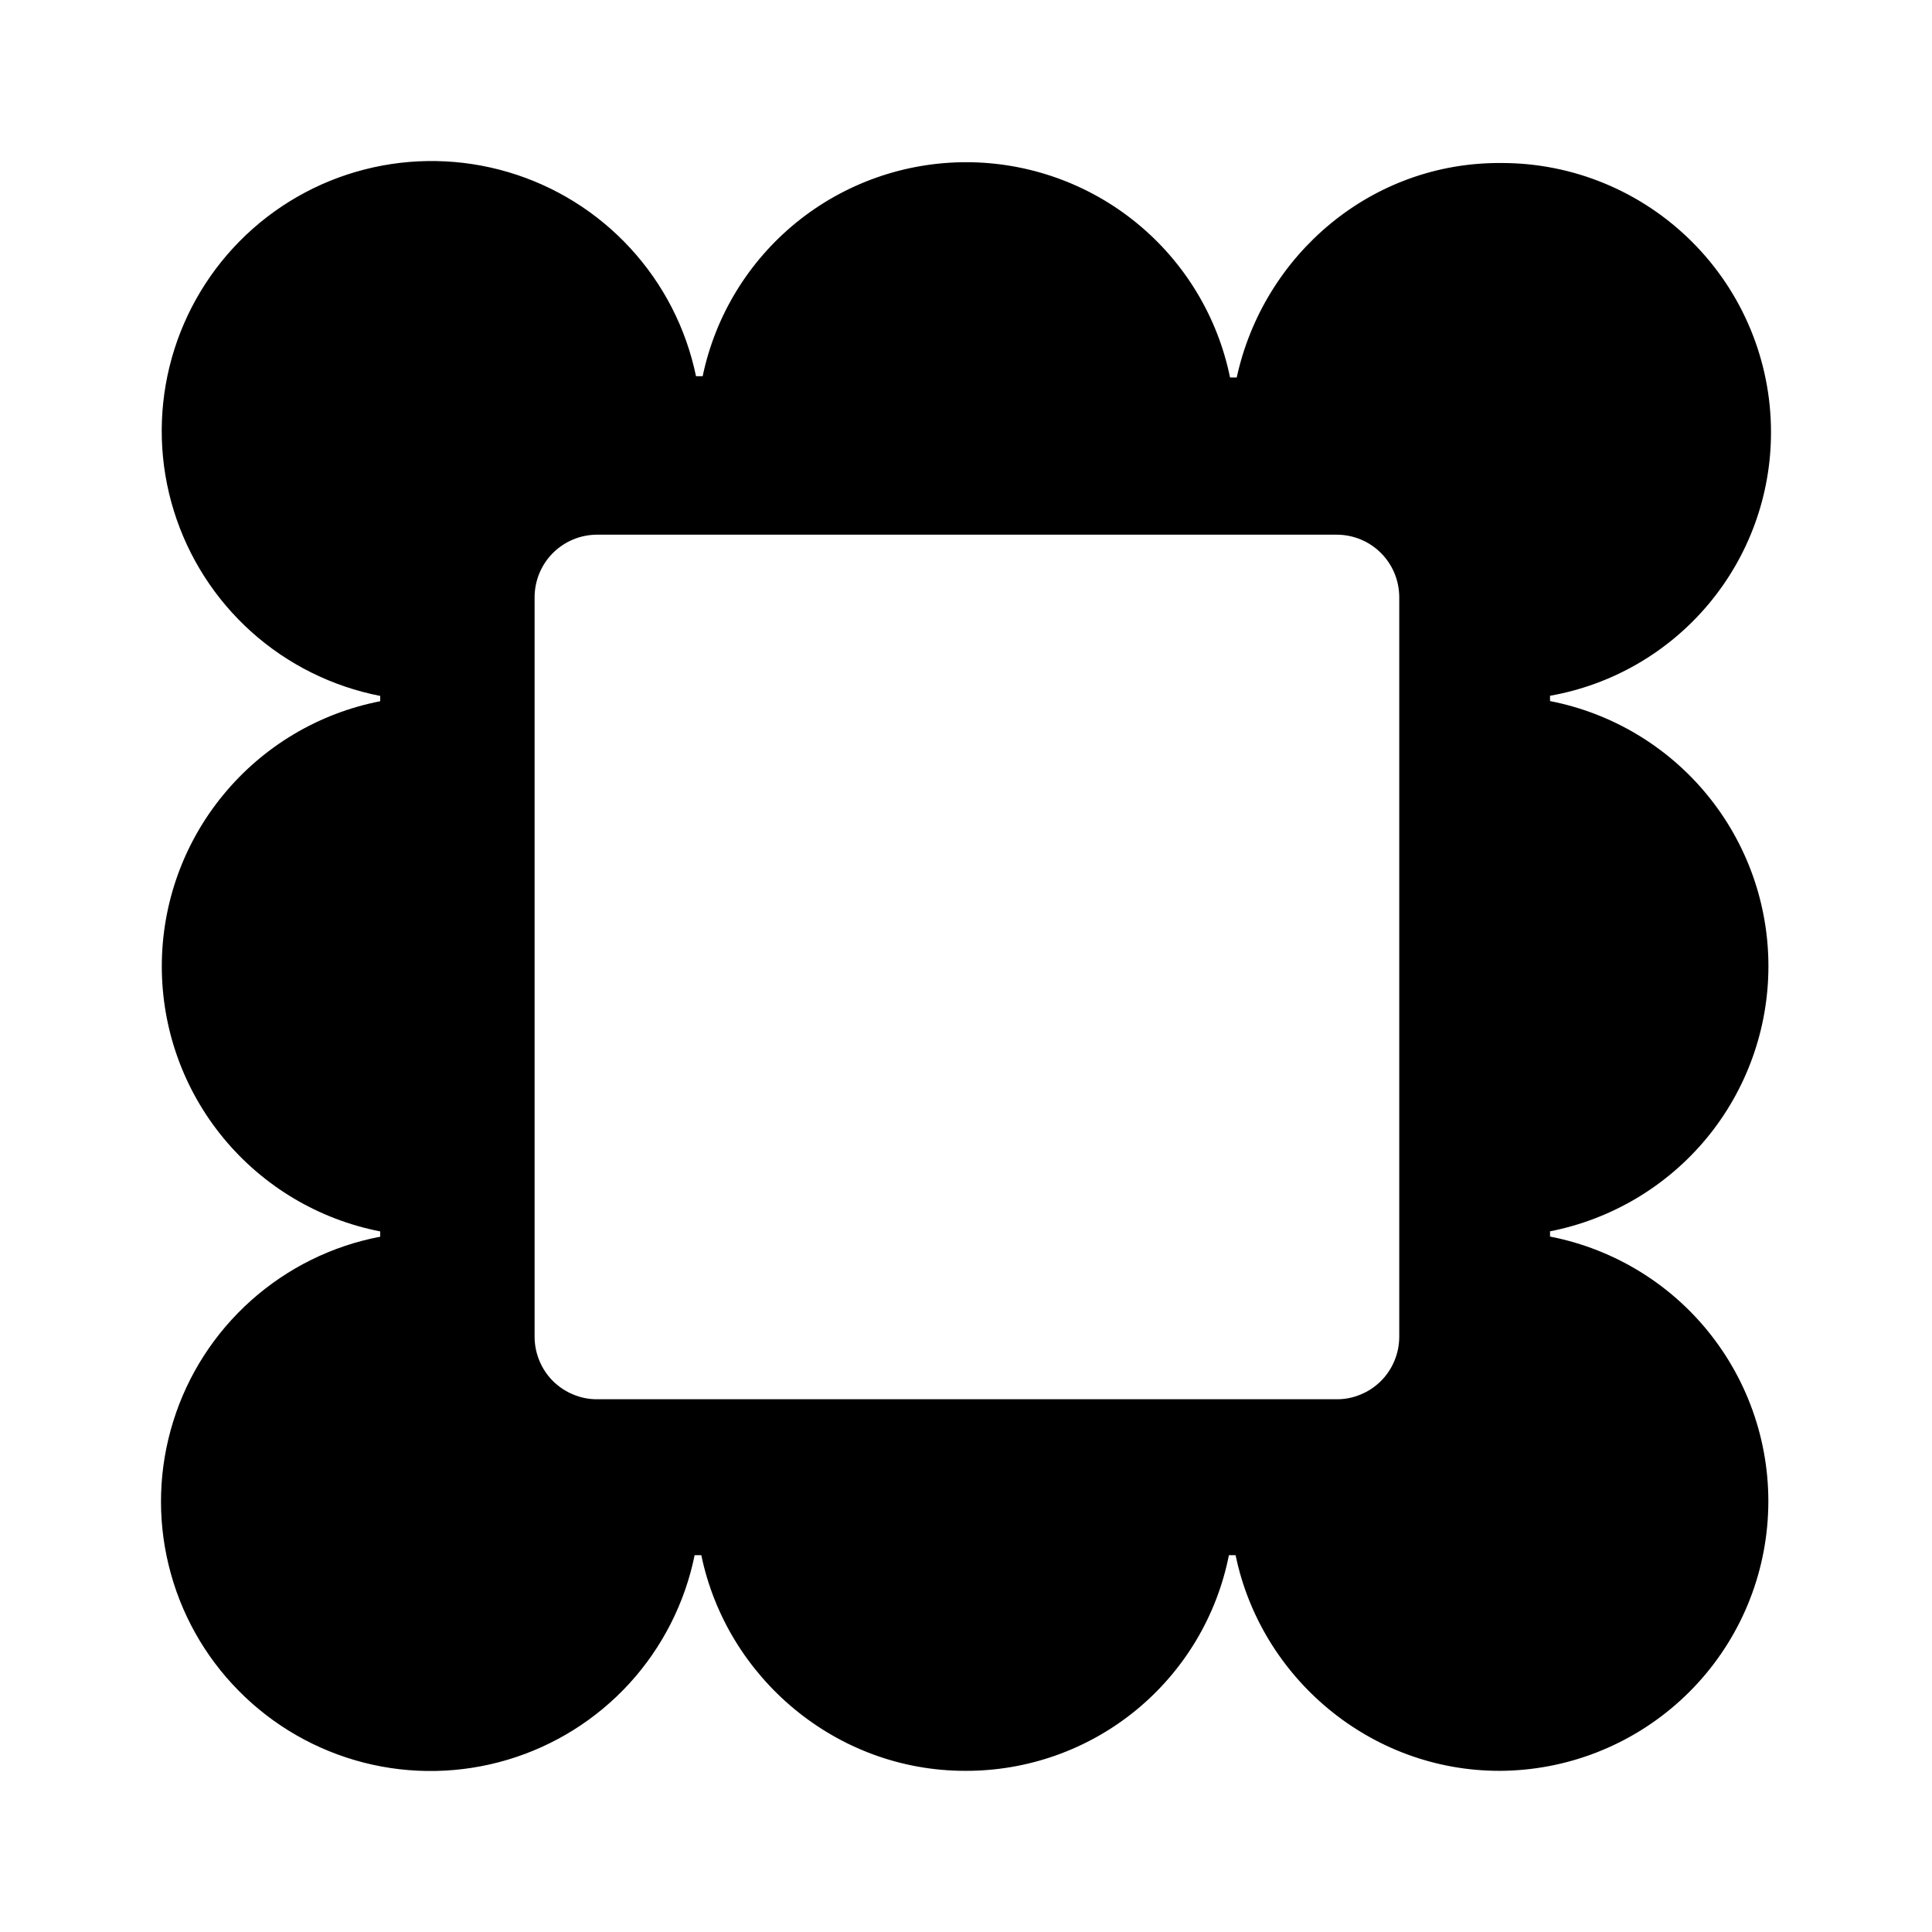 <svg width="24" height="24" viewBox="0 0 24 24" fill="none" xmlns="http://www.w3.org/2000/svg">
    <style>
        @media (prefers-color-scheme: dark) {
        path { fill: white; }
        }
    </style>
    <path
       d="M22 5.368C22 4.482 21.647 3.631 21.02 3.005C20.393 2.378 19.543 2.025 18.657 2.025C17.035 2.009 15.695 3.167 15.363 4.689H15.28C15.126 3.936 14.717 3.258 14.121 2.771C13.526 2.284 12.78 2.017 12.011 2.015C11.242 2.013 10.495 2.276 9.897 2.76C9.299 3.245 8.886 3.92 8.729 4.673H8.646C8.523 4.079 8.241 3.529 7.83 3.083C7.419 2.636 6.895 2.31 6.313 2.138C5.731 1.966 5.113 1.955 4.526 2.106C3.938 2.257 3.403 2.565 2.976 2.997C2.55 3.429 2.249 3.968 2.105 4.557C1.961 5.147 1.979 5.764 2.159 6.344C2.338 6.923 2.671 7.444 3.123 7.849C3.574 8.254 4.128 8.529 4.723 8.645V8.711C3.959 8.86 3.271 9.27 2.776 9.871C2.28 10.472 2.01 11.226 2.01 12.004C2.01 12.783 2.28 13.537 2.776 14.138C3.271 14.738 3.959 15.148 4.723 15.297V15.363C4.127 15.476 3.573 15.75 3.12 16.154C2.667 16.558 2.332 17.077 2.152 17.657C1.971 18.236 1.951 18.854 2.095 19.443C2.238 20.033 2.539 20.573 2.966 21.004C3.392 21.436 3.928 21.744 4.516 21.895C5.104 22.046 5.722 22.034 6.303 21.861C6.885 21.688 7.409 21.36 7.819 20.912C8.228 20.464 8.508 19.913 8.629 19.319H8.712C9.027 20.841 10.384 21.998 11.989 21.998C12.762 22.001 13.511 21.736 14.109 21.247C14.707 20.758 15.116 20.076 15.266 19.319H15.349C15.663 20.841 17.02 21.998 18.626 21.998C19.458 21.996 20.26 21.684 20.875 21.123C21.49 20.563 21.874 19.793 21.952 18.965C22.031 18.137 21.798 17.309 21.299 16.642C20.801 15.976 20.072 15.52 19.255 15.361V15.296C20.019 15.146 20.708 14.736 21.203 14.136C21.698 13.535 21.968 12.781 21.968 12.002C21.968 11.224 21.698 10.47 21.203 9.869C20.708 9.268 20.019 8.858 19.255 8.709V8.643C20.025 8.507 20.722 8.104 21.224 7.505C21.726 6.906 22.001 6.15 22 5.368ZM17.382 16.605C17.382 16.707 17.362 16.808 17.323 16.902C17.284 16.997 17.227 17.083 17.155 17.155C17.082 17.227 16.997 17.285 16.902 17.323C16.808 17.363 16.706 17.383 16.604 17.382H7.419C7.317 17.383 7.215 17.363 7.121 17.323C7.027 17.285 6.941 17.227 6.868 17.155C6.796 17.083 6.739 16.997 6.7 16.902C6.661 16.808 6.641 16.707 6.641 16.605V7.42C6.641 7.318 6.661 7.217 6.7 7.122C6.739 7.028 6.796 6.942 6.868 6.87C6.941 6.797 7.027 6.74 7.121 6.701C7.215 6.662 7.317 6.642 7.419 6.642H16.604C16.706 6.642 16.808 6.662 16.902 6.701C16.997 6.74 17.082 6.797 17.155 6.87C17.227 6.942 17.284 7.028 17.323 7.122C17.362 7.217 17.382 7.318 17.382 7.42V16.605Z"
       fill="#000000"
    />
</svg>

